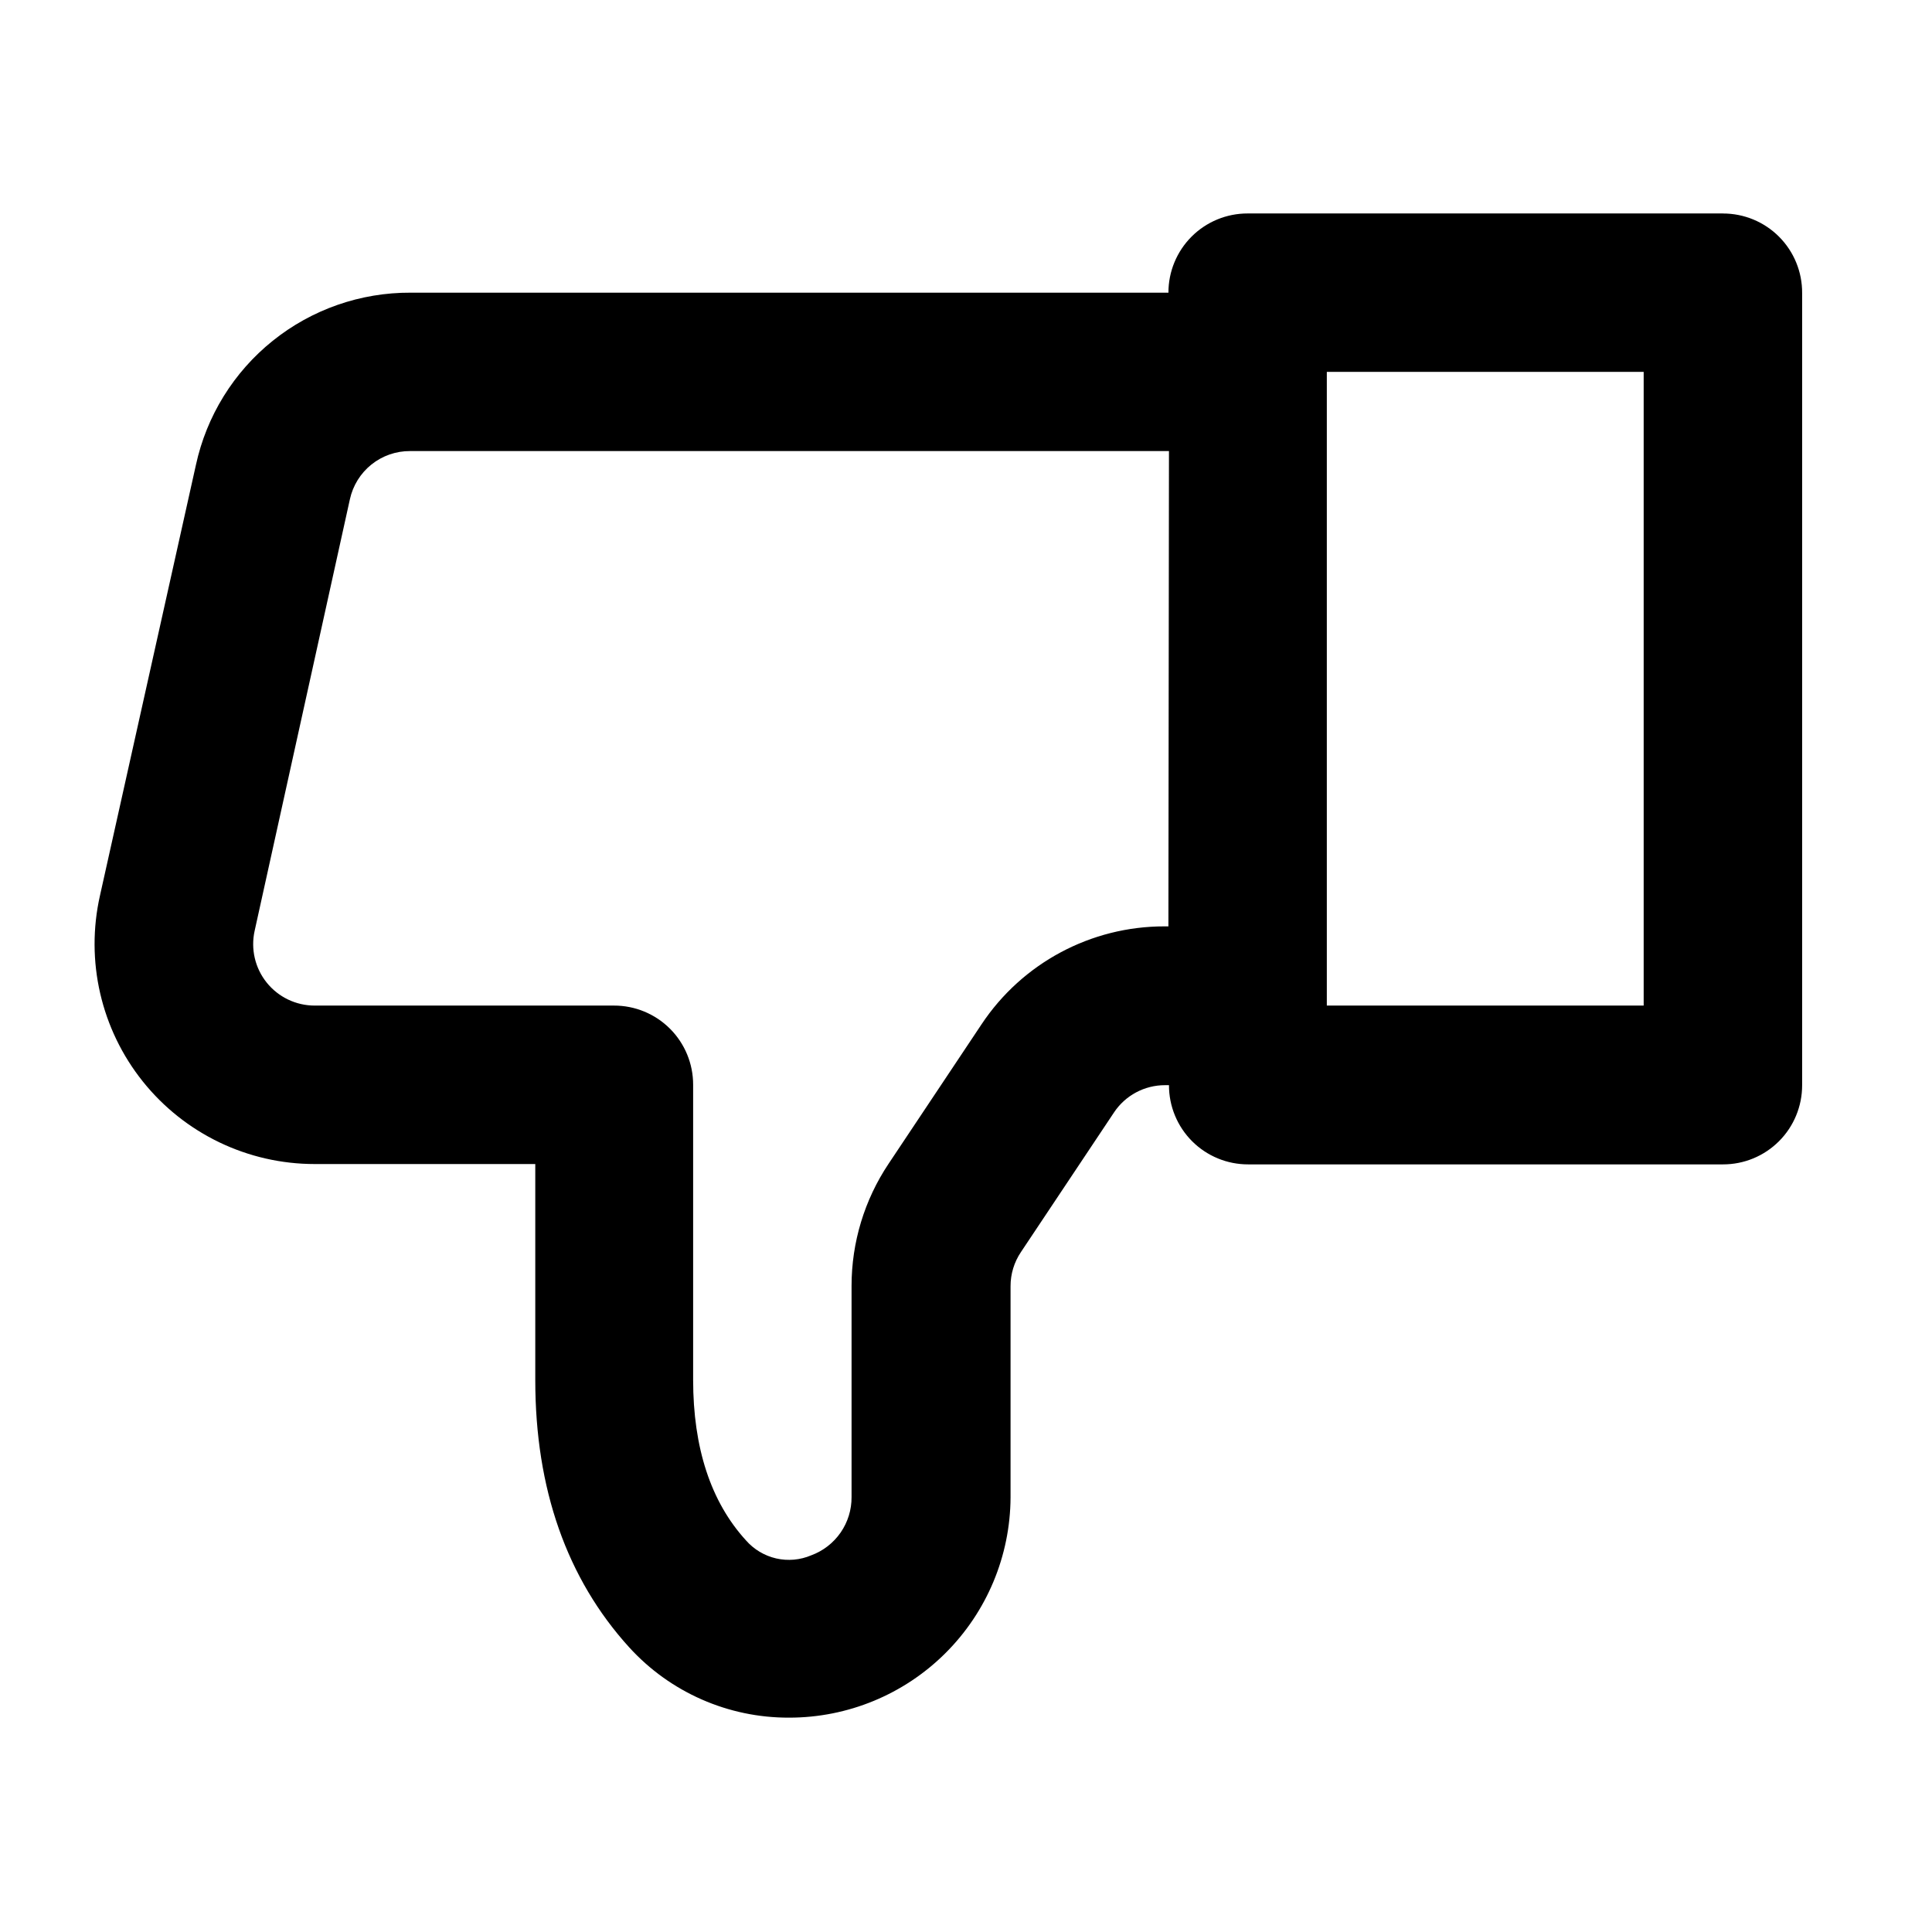 <?xml version="1.0" encoding="UTF-8"?>
<!-- Uploaded to: SVG Repo, www.svgrepo.com, Generator: SVG Repo Mixer Tools -->
<svg fill="#000000" width="800px" height="800px" version="1.1" viewBox="144 144 512 512" xmlns="http://www.w3.org/2000/svg">
 <path d="m600.59 200.57h-125.95c-5.57-0.012-10.918 2.195-14.855 6.133-3.941 3.941-6.148 9.289-6.137 14.859h-200.82c-13.285-0.066-26.188 4.434-36.547 12.75-10.363 8.312-17.551 19.938-20.363 32.918l-25.426 114.11c-3.898 17.289 0.277 35.414 11.352 49.254 11.07 13.84 27.836 21.895 45.562 21.887h58.449v57.285c0 28.781 8.352 52.574 24.863 70.766 10.867 11.953 26.297 18.734 42.453 18.66 15.504 0 30.375-6.141 41.363-17.078 10.988-10.934 17.199-25.777 17.273-41.281v-55.98c-0.008-3.223 0.953-6.375 2.754-9.047l24.629-36.945v-0.004c3.012-4.555 8.113-7.289 13.574-7.277h1.027c-0.012 5.574 2.195 10.918 6.133 14.859 3.941 3.938 9.289 6.148 14.859 6.133h125.81c5.57 0.016 10.918-2.195 14.855-6.133 3.941-3.941 6.148-9.285 6.137-14.859v-209.92 0.004c0.035-5.59-2.16-10.957-6.102-14.918-3.941-3.961-9.305-6.18-14.891-6.168zm-146.95 188.93h-1.027c-19.504-0.031-37.727 9.73-48.512 25.98l-24.629 36.945-0.004 0.004c-6.387 9.57-9.793 20.82-9.797 32.328v55.98-0.004c0.027 3.359-0.988 6.648-2.898 9.41-1.914 2.762-4.629 4.871-7.785 6.031-2.934 1.25-6.188 1.539-9.297 0.828-3.106-0.715-5.91-2.391-8.008-4.793-9.328-10.215-13.996-24.539-13.996-42.543v-78.184c0.012-5.574-2.195-10.918-6.133-14.859-3.941-3.938-9.285-6.148-14.859-6.133h-79.301c-4.945 0.004-9.625-2.238-12.719-6.094-3.094-3.856-4.266-8.91-3.191-13.734l25.238-114.34c0.793-3.637 2.809-6.891 5.711-9.219 2.906-2.324 6.523-3.586 10.242-3.562h201.11zm125.95 20.992h-83.969v-167.94h83.969z"/>
</svg>